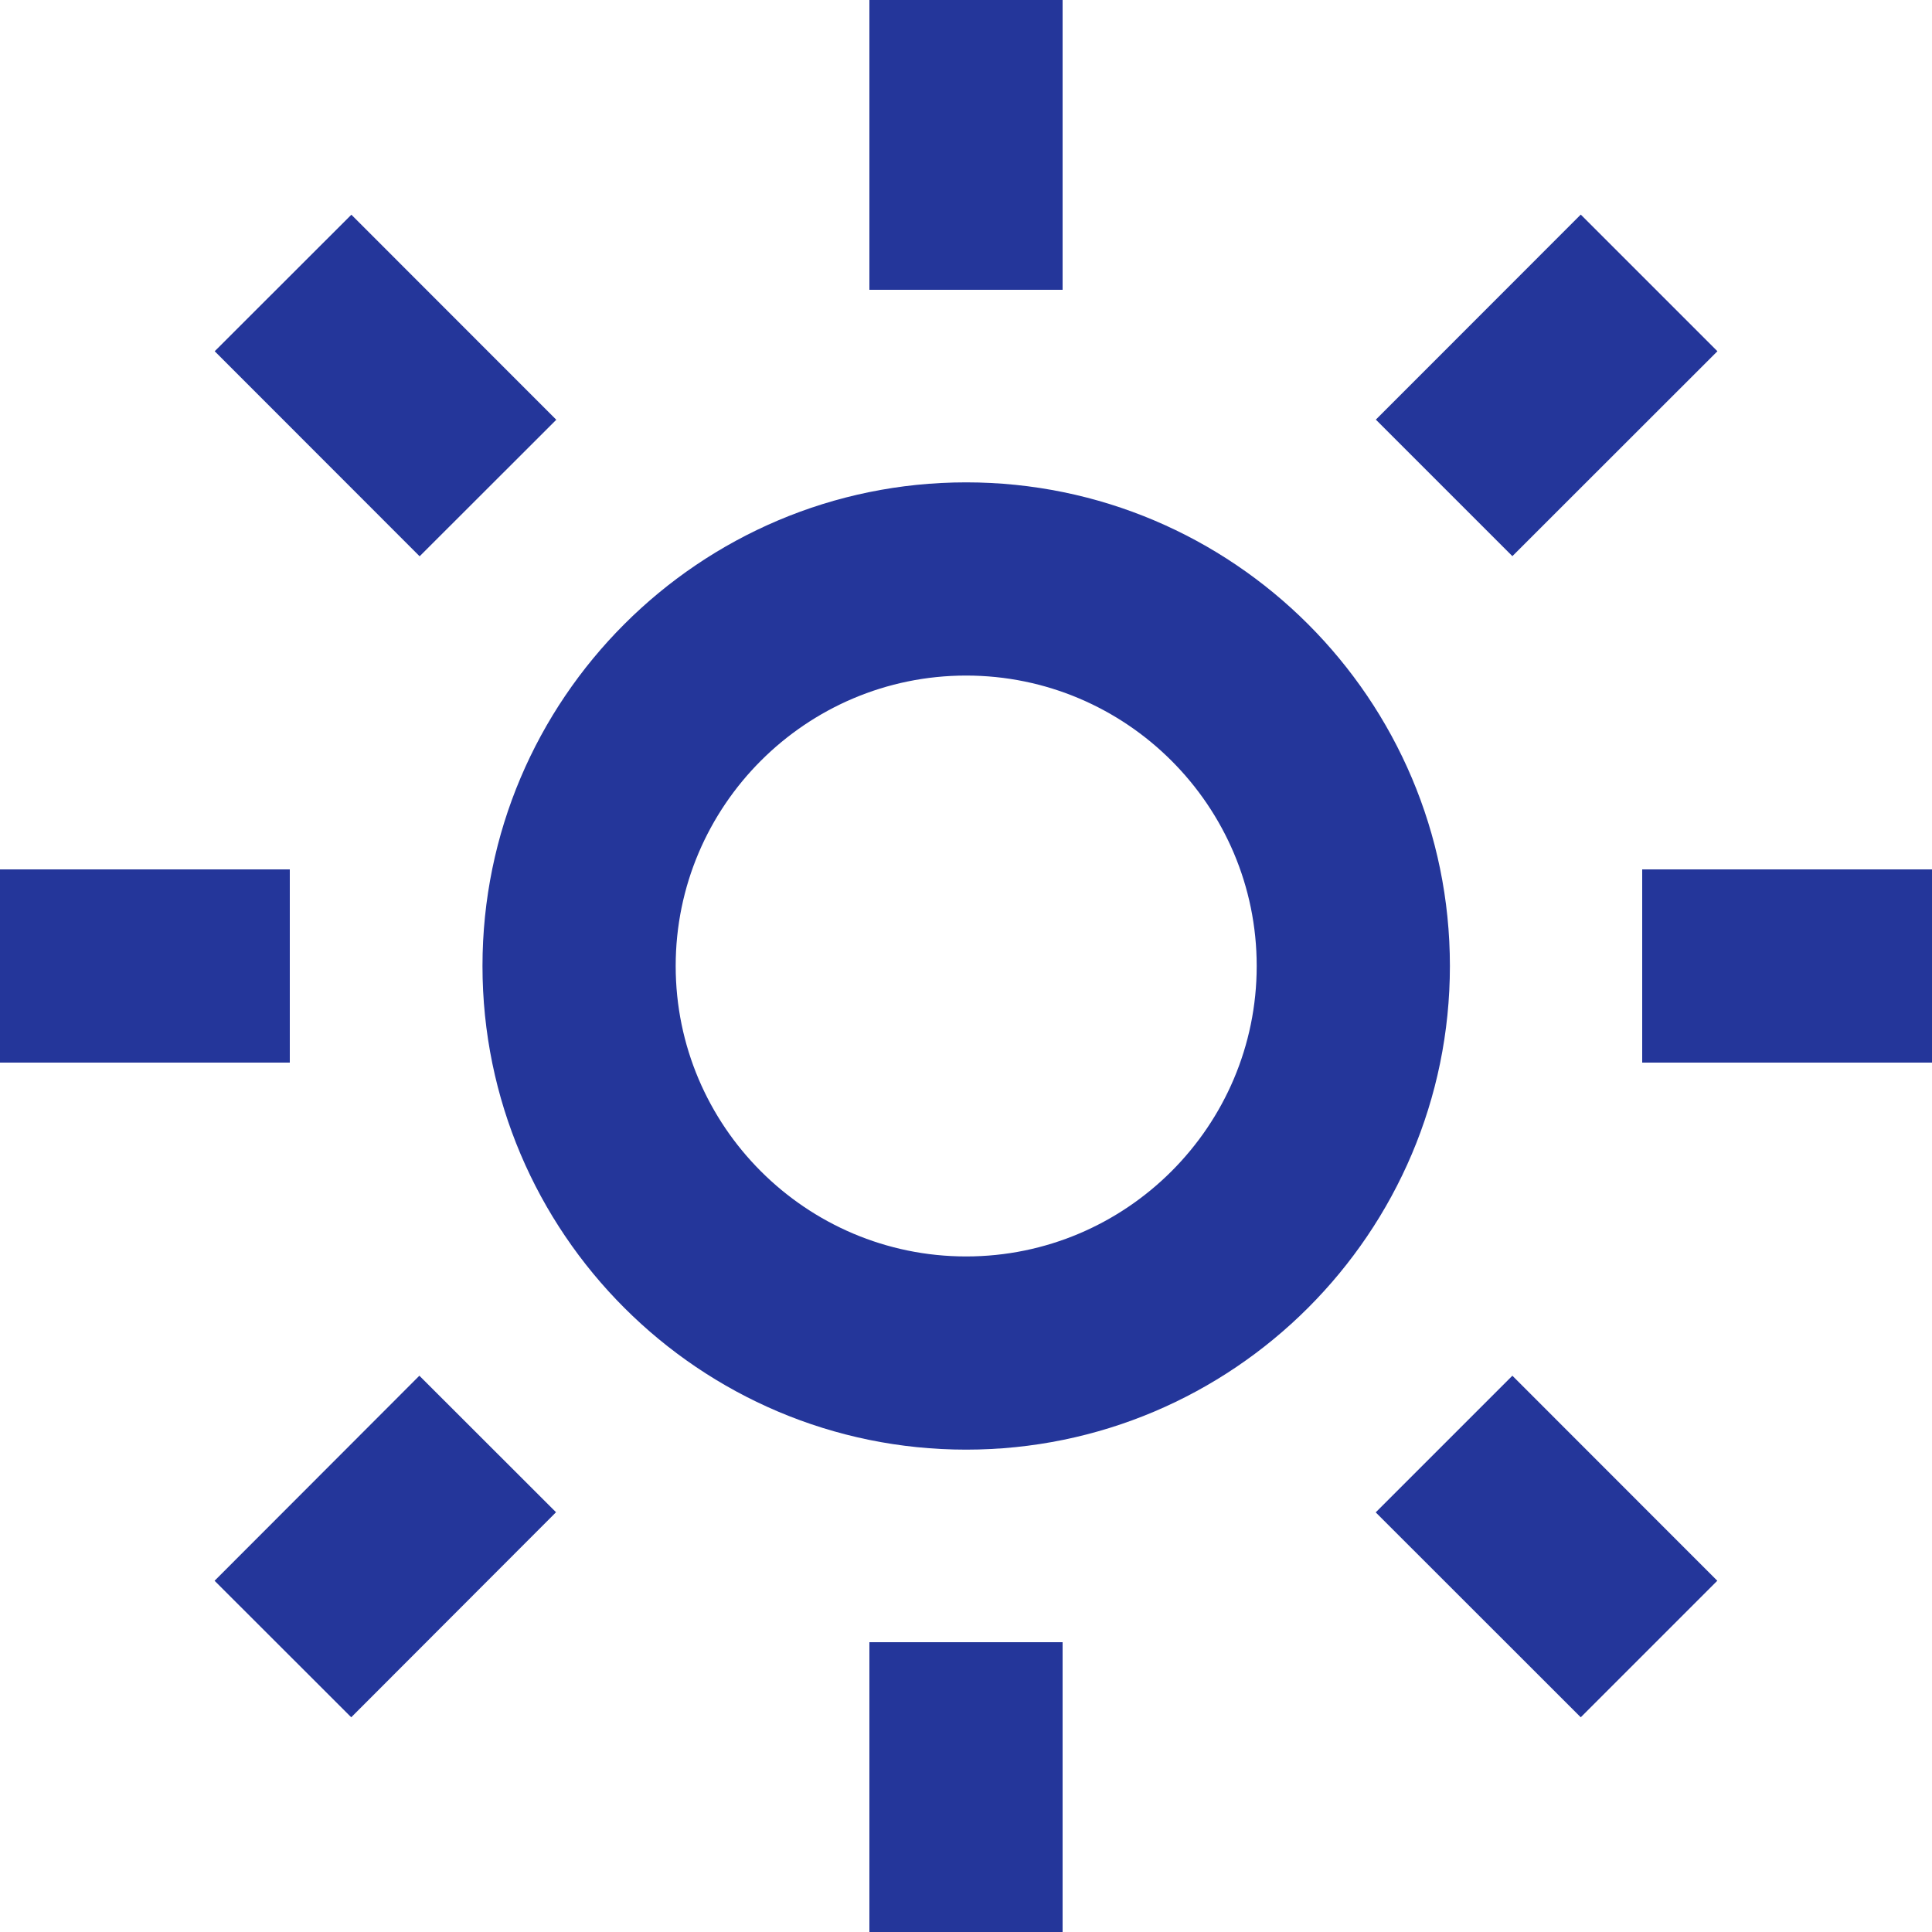 <?xml version="1.0" encoding="UTF-8"?>
<svg width="15px" height="15px" viewBox="0 0 15 15" version="1.1" xmlns="http://www.w3.org/2000/svg" xmlns:xlink="http://www.w3.org/1999/xlink">
    <title>ico-temps-blava</title>
    <g id="ico-temps-blava" stroke="none" stroke-width="1" fill="none" fill-rule="evenodd">
        <path d="M7.501,11.255 C9.572,11.255 11.257,9.571 11.257,7.5 C11.257,5.429 9.572,3.745 7.501,3.745 C5.431,3.745 3.746,5.429 3.746,7.5 C3.746,9.571 5.431,11.255 7.501,11.255 Z M9.757,7.5 C9.757,8.743 8.745,9.755 7.501,9.755 C6.258,9.755 5.246,8.743 5.246,7.5 C5.246,6.257 6.258,5.245 7.501,5.245 C8.745,5.245 9.757,6.257 9.757,7.5 Z M8.25,12.75 L8.25,15 L6.75,15 L6.75,12.75 L8.25,12.75 Z M8.25,0 L8.25,2.25 L6.75,2.25 L6.75,0 L8.25,0 Z M2.25,6.75 L2.25,8.25 L0,8.25 L0,6.75 L2.25,6.75 Z M15,6.75 L15,8.25 L12.75,8.25 L12.75,6.75 L15,6.75 Z M3.256,10.681 L4.317,11.741 L2.727,13.333 L1.666,12.273 L3.256,10.681 Z M12.273,1.666 L13.334,2.727 L11.742,4.318 L10.682,3.258 L12.273,1.666 Z M1.667,2.727 L2.728,1.667 L4.319,3.259 L3.258,4.319 L1.667,2.727 Z M12.273,13.333 L10.681,11.742 L11.742,10.681 L13.333,12.273 L12.273,13.333 Z" id="basic-/-sun" fill="#24369A"></path>
    </g>
</svg>